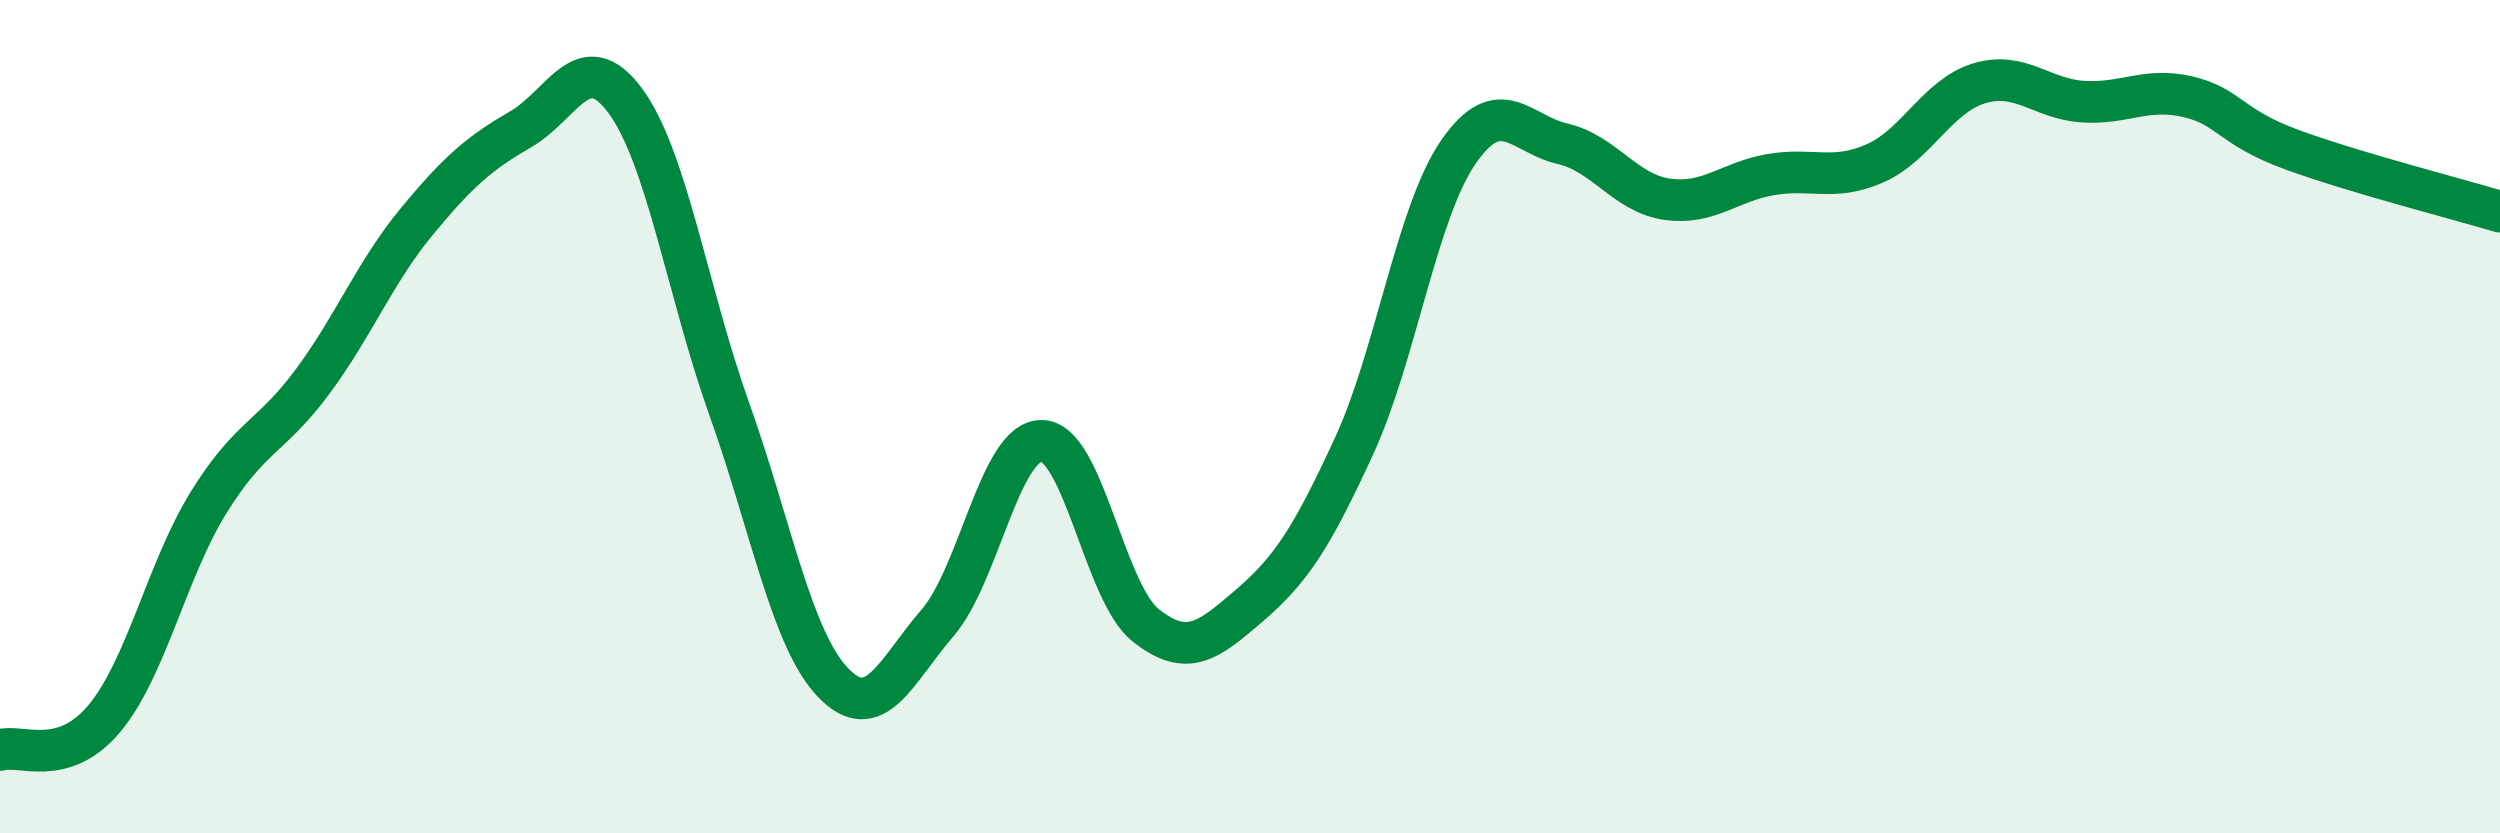 
    <svg width="60" height="20" viewBox="0 0 60 20" xmlns="http://www.w3.org/2000/svg">
      <path
        d="M 0,18 C 0.5,17.85 1.5,18.44 2.5,17.25 C 3.5,16.06 4,13.69 5,12.07 C 6,10.45 6.5,10.51 7.5,9.16 C 8.5,7.81 9,6.53 10,5.32 C 11,4.11 11.5,3.68 12.5,3.1 C 13.5,2.52 14,1.07 15,2.41 C 16,3.75 16.5,7.01 17.5,9.81 C 18.5,12.61 19,15.36 20,16.39 C 21,17.42 21.5,16.11 22.5,14.95 C 23.5,13.79 24,10.57 25,10.58 C 26,10.59 26.5,14.22 27.5,15.01 C 28.5,15.8 29,15.38 30,14.52 C 31,13.66 31.5,12.87 32.5,10.7 C 33.5,8.53 34,5.1 35,3.65 C 36,2.2 36.5,3.22 37.5,3.45 C 38.5,3.68 39,4.63 40,4.78 C 41,4.93 41.5,4.36 42.5,4.19 C 43.5,4.02 44,4.36 45,3.92 C 46,3.48 46.5,2.3 47.5,2 C 48.5,1.7 49,2.38 50,2.44 C 51,2.5 51.5,2.09 52.5,2.32 C 53.5,2.55 53.5,3.04 55,3.59 C 56.5,4.14 59,4.78 60,5.08L60 20L0 20Z"
        fill="#008740"
        opacity="0.1"
        stroke-linecap="round"
        stroke-linejoin="round"
      />
      <path
        d="M 0,18 C 0.5,17.85 1.5,18.44 2.5,17.25 C 3.5,16.06 4,13.69 5,12.07 C 6,10.45 6.5,10.51 7.5,9.16 C 8.5,7.81 9,6.53 10,5.32 C 11,4.11 11.5,3.68 12.5,3.1 C 13.5,2.52 14,1.07 15,2.41 C 16,3.75 16.5,7.01 17.5,9.81 C 18.5,12.61 19,15.36 20,16.39 C 21,17.42 21.5,16.11 22.5,14.95 C 23.5,13.79 24,10.57 25,10.58 C 26,10.59 26.5,14.22 27.5,15.01 C 28.5,15.8 29,15.38 30,14.52 C 31,13.66 31.5,12.87 32.5,10.7 C 33.5,8.53 34,5.1 35,3.65 C 36,2.2 36.5,3.22 37.5,3.45 C 38.5,3.68 39,4.63 40,4.78 C 41,4.93 41.5,4.36 42.5,4.19 C 43.5,4.02 44,4.36 45,3.92 C 46,3.48 46.5,2.3 47.5,2 C 48.5,1.7 49,2.38 50,2.44 C 51,2.5 51.5,2.09 52.5,2.32 C 53.5,2.55 53.5,3.04 55,3.59 C 56.5,4.14 59,4.78 60,5.08"
        stroke="#008740"
        stroke-width="1"
        fill="none"
        stroke-linecap="round"
        stroke-linejoin="round"
      />
    </svg>
  